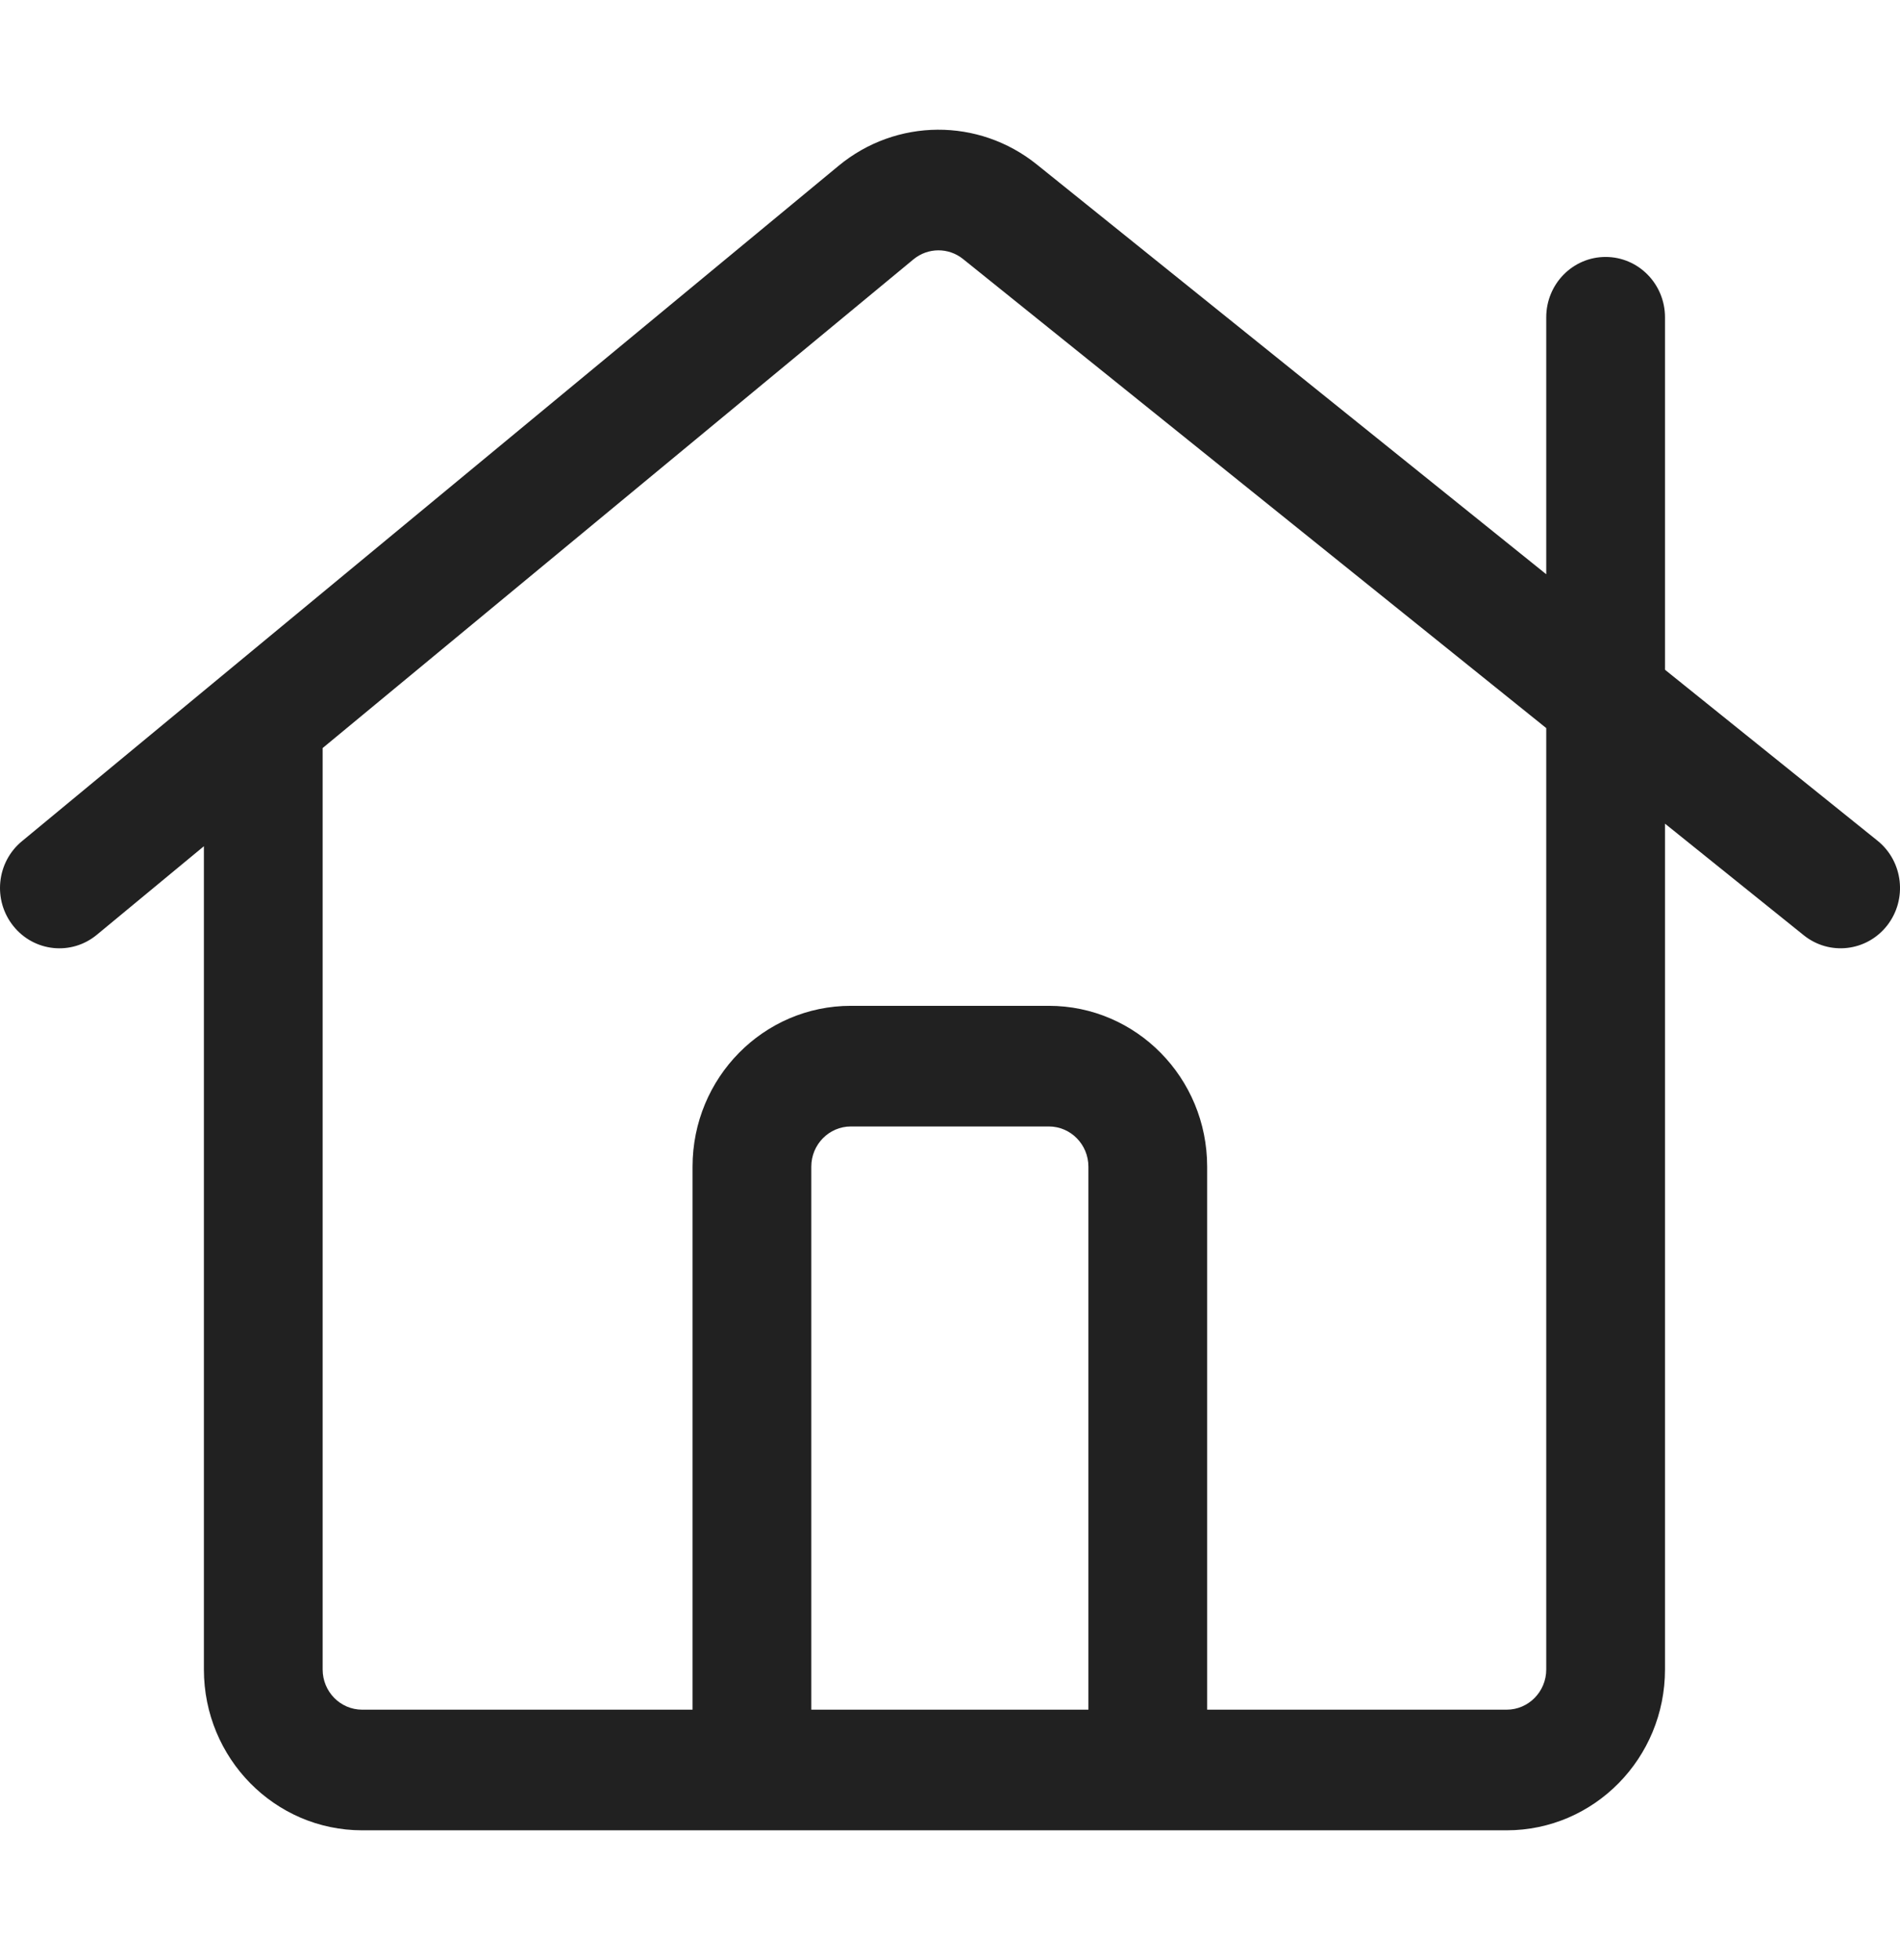 <svg width="32" height="33" viewBox="0 0 32 33" fill="none" xmlns="http://www.w3.org/2000/svg">
<g clip-path="url(#clip0_5709_11972)">
<path fill-rule="evenodd" clip-rule="evenodd" d="M17.462 2.769C16.481 1.98 15.092 1.99 14.123 2.792L0.369 14.163C-0.06 14.517 -0.124 15.156 0.225 15.591C0.573 16.026 1.203 16.092 1.631 15.738L3.434 14.247V28.107C3.434 29.603 4.628 30.815 6.1 30.815H25.375C26.848 30.815 28.042 29.603 28.042 28.107V13.867L30.379 15.746C30.812 16.094 31.441 16.02 31.784 15.581C32.127 15.141 32.054 14.502 31.621 14.154L28.042 11.276V5.342C28.042 4.781 27.594 4.326 27.042 4.326C26.489 4.326 26.042 4.781 26.042 5.342V9.668L17.462 2.769ZM5.434 28.107V12.594L15.385 4.366C15.628 4.166 15.975 4.164 16.22 4.361L26.042 12.258V28.107C26.042 28.481 25.743 28.784 25.375 28.784H20.331V19.642C20.331 18.146 19.137 16.934 17.664 16.934H14.331C12.858 16.934 11.664 18.146 11.664 19.642V28.784H6.1C5.732 28.784 5.434 28.481 5.434 28.107ZM13.664 28.784H18.331V19.642C18.331 19.268 18.032 18.965 17.664 18.965H14.331C13.963 18.965 13.664 19.268 13.664 19.642V28.784Z" fill="#212121"/>
</g>
<defs>
<clipPath id="clip0_5709_11972">
<rect width="32" height="32" fill="white" transform="translate(0 0.5)"/>
</clipPath>
</defs>
</svg>
